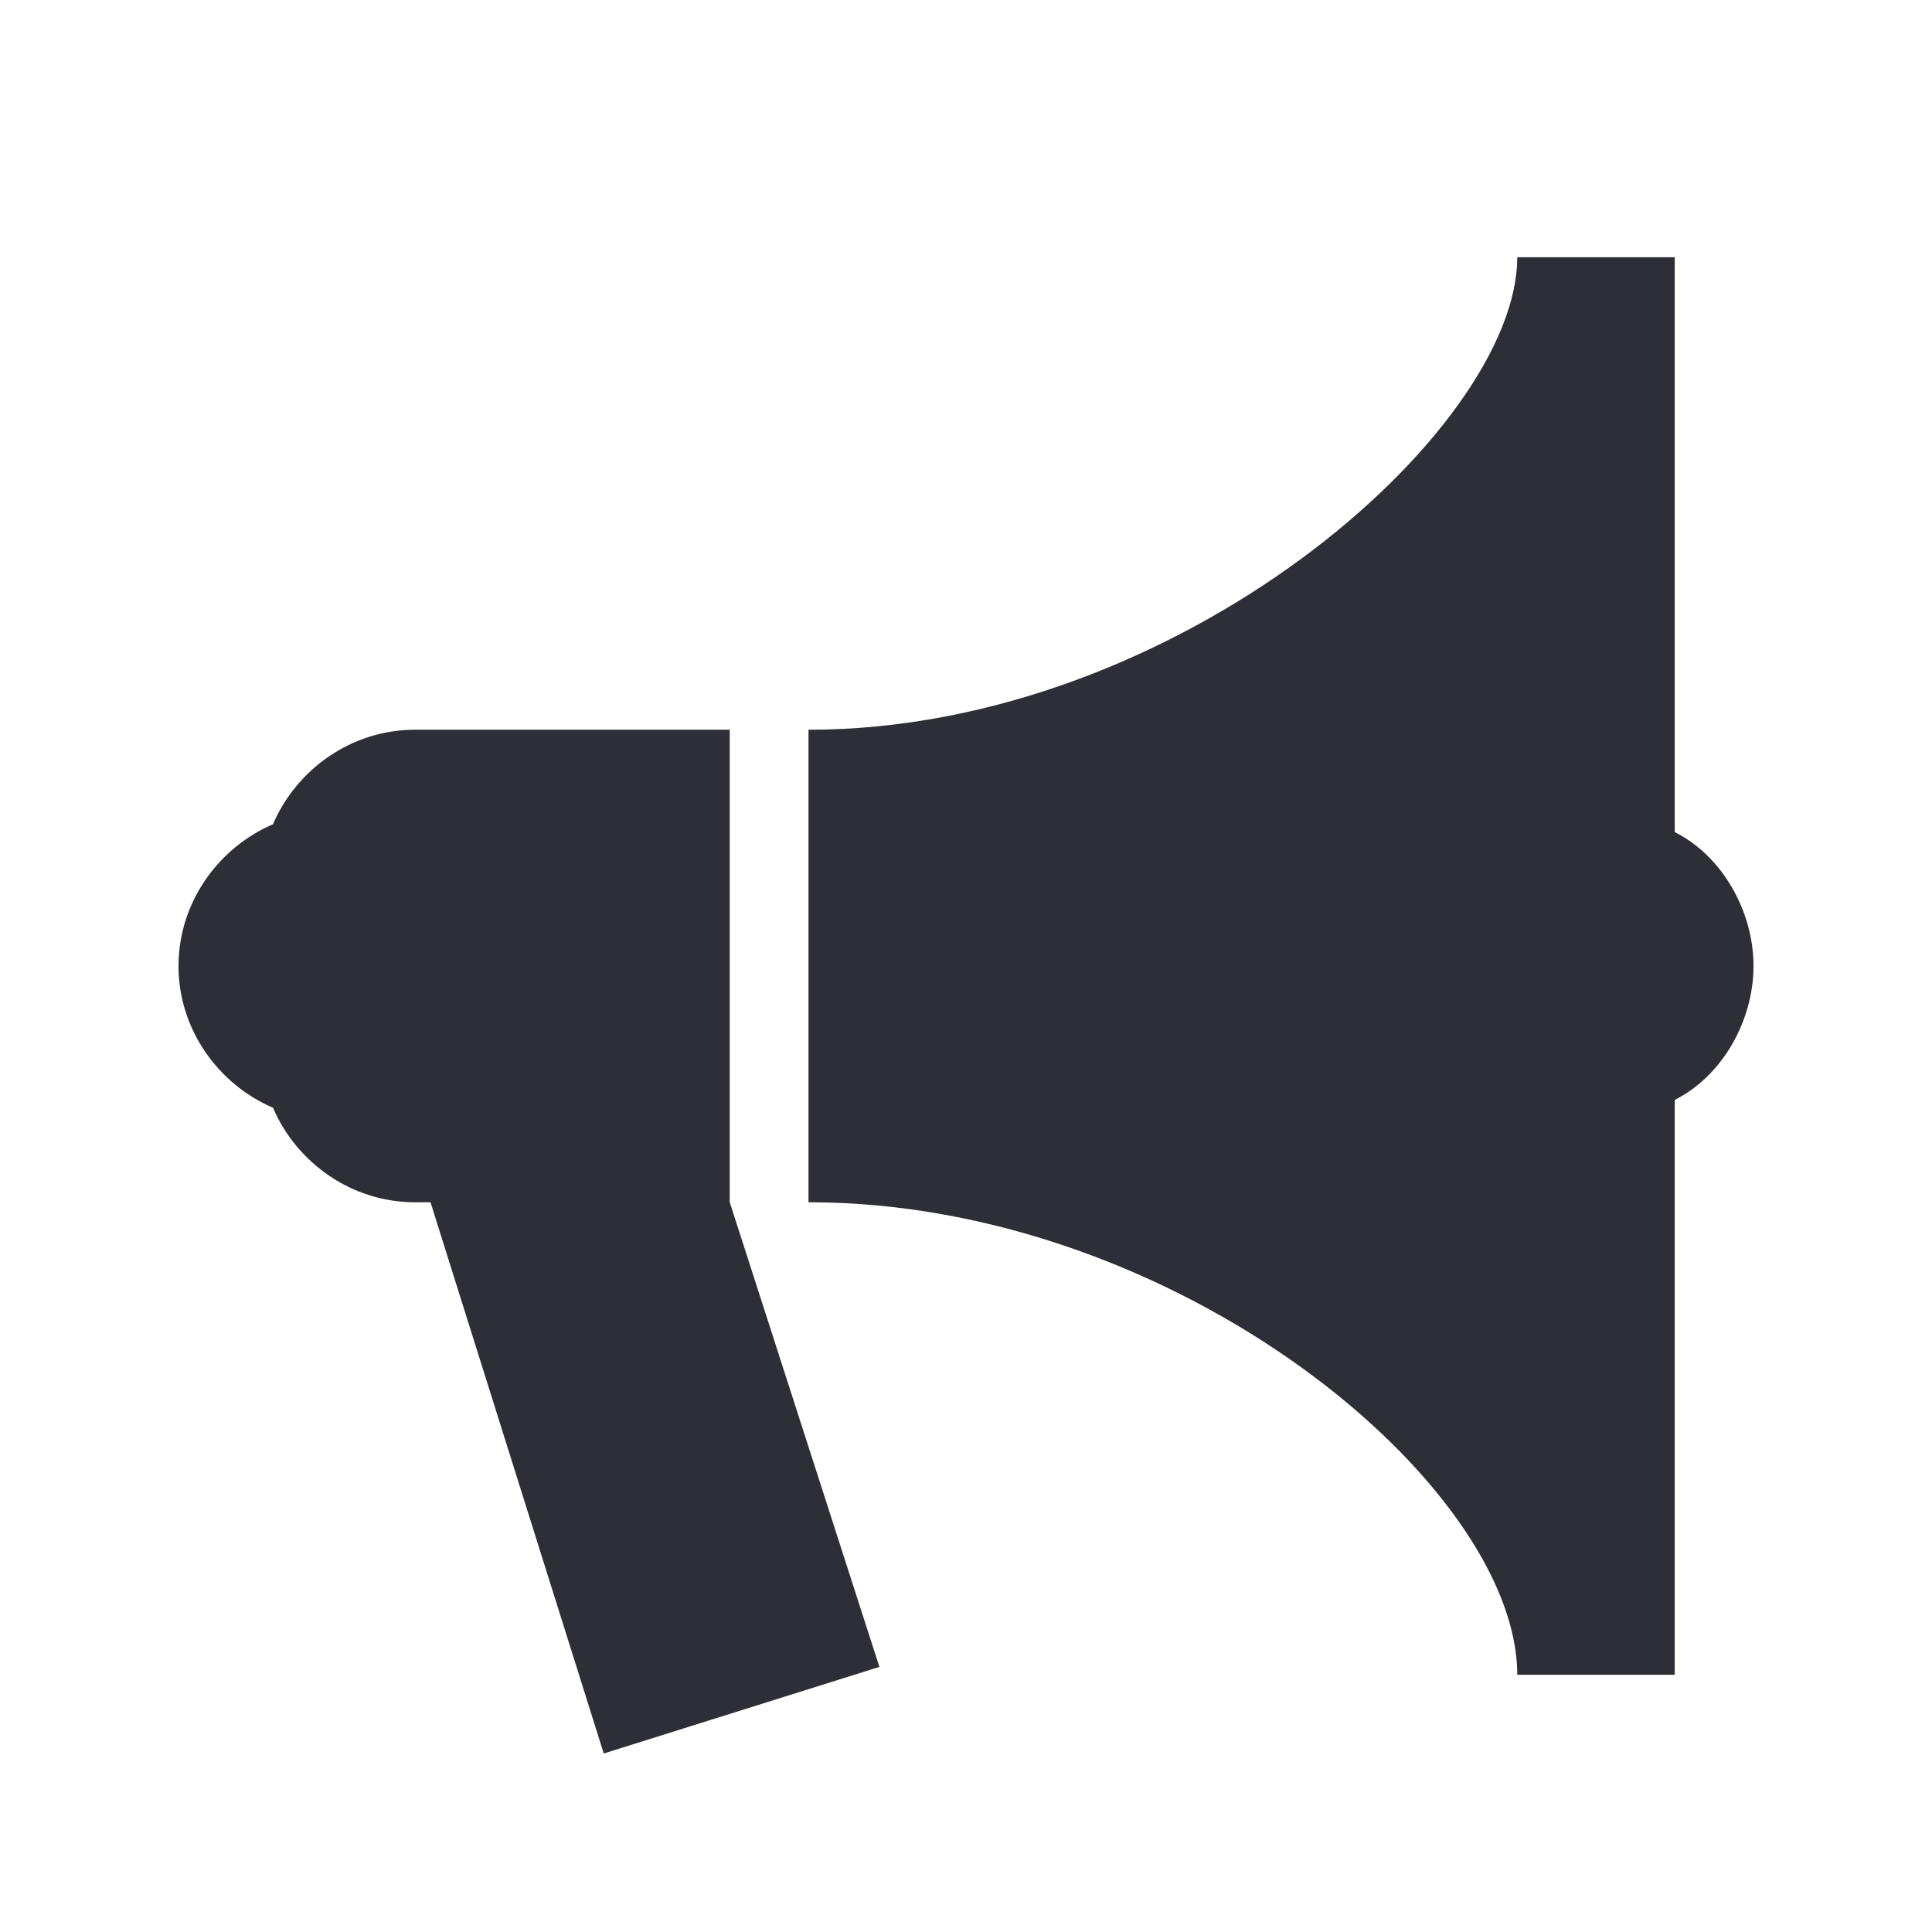 <svg width="46" height="46" viewBox="0 0 46 46" fill="none" xmlns="http://www.w3.org/2000/svg">
<g clip-path="url(#clip0_2744_329)">
<g clip-path="url(#clip1_2744_329)">
<path d="M36.125 6.125C36.125 10.25 28.062 17.375 19.25 17.375V28.625C28.062 28.625 36.125 35.375 36.125 39.875H39.875V26.188C41 25.625 41.75 24.312 41.75 23C41.75 21.688 41 20.375 39.875 19.812V6.125H36.125ZM9.875 17.375C8.375 17.375 7.062 18.312 6.5 19.625C5.188 20.188 4.25 21.5 4.25 23C4.25 24.5 5.188 25.812 6.5 26.375C7.062 27.688 8.375 28.625 9.875 28.625H10.25L14.375 41.75L20.938 39.688L17.375 28.625V17.375H9.875Z" fill="#2E2E36"/>
</g>
</g>
<defs>
<clipPath id="clip0_2744_329">
<rect width="45" height="45" fill="white" transform="translate(0.5 0.5)"/>
</clipPath>
<clipPath id="clip1_2744_329">
<rect width="45" height="45" fill="white" transform="translate(0.5 0.5)"/>
</clipPath>
</defs>
</svg>
